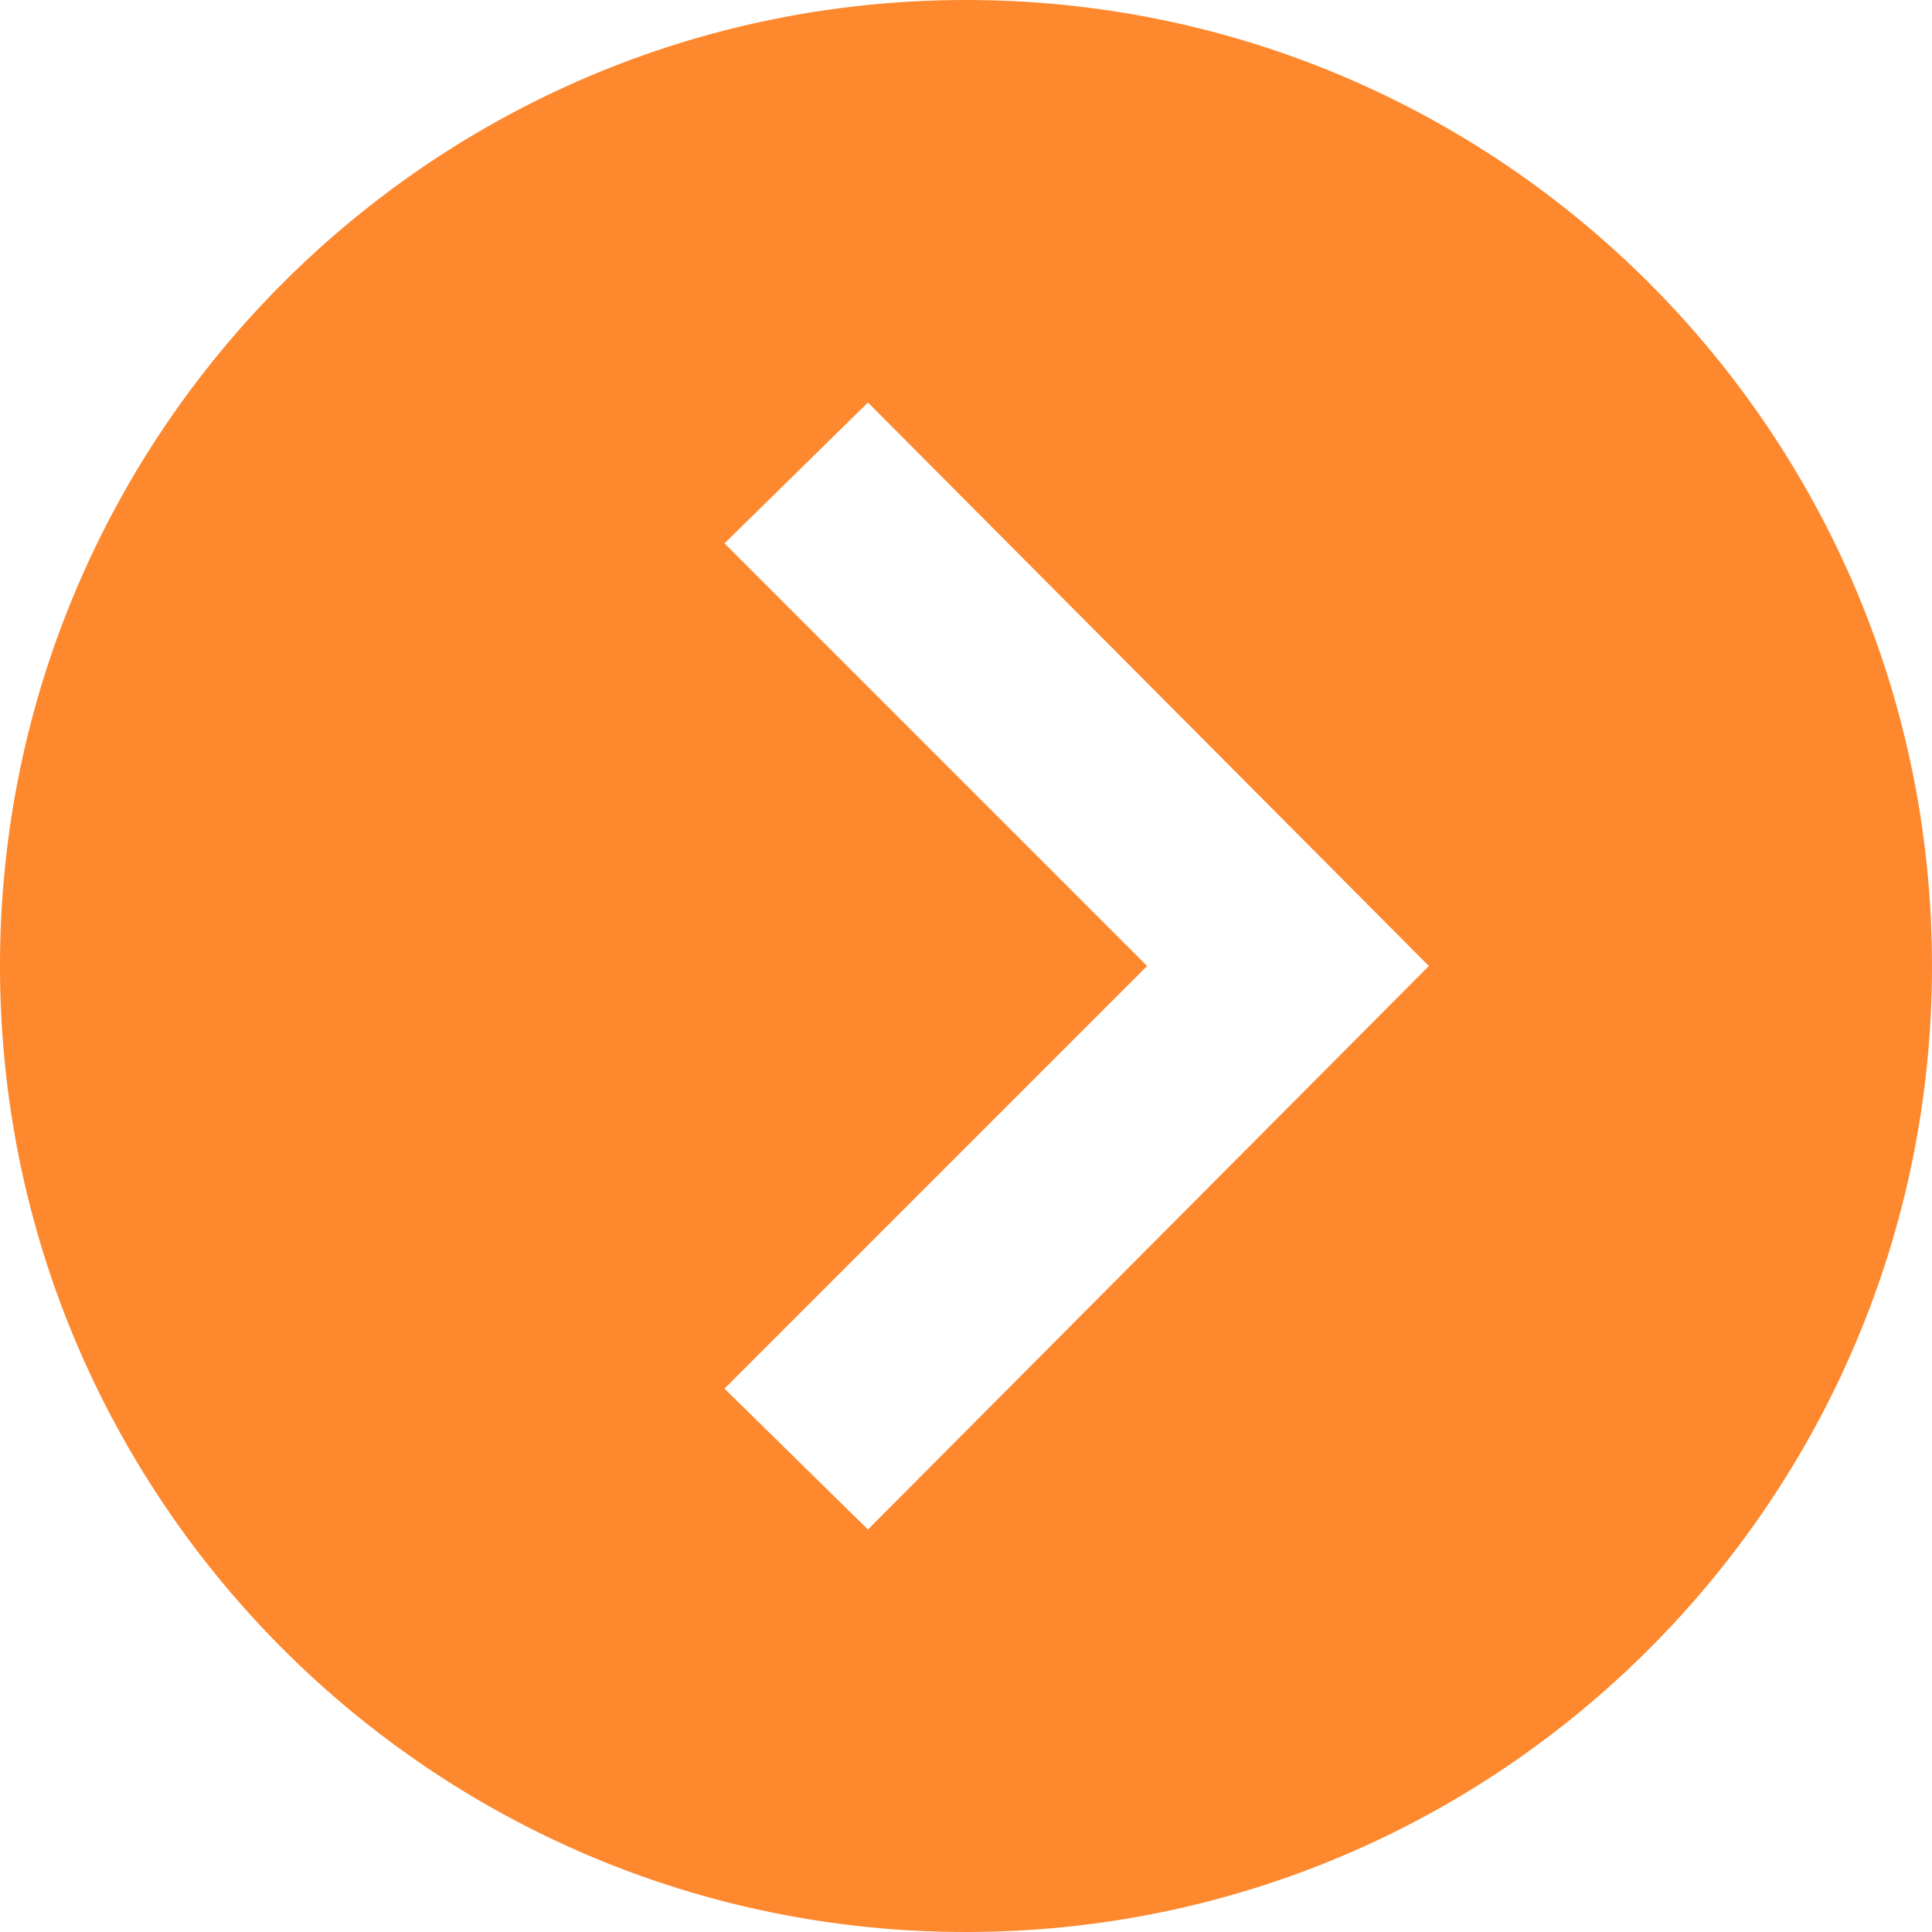 <svg xmlns="http://www.w3.org/2000/svg" viewBox="0 0 24 24"><path d="M12 0C5.373 0 0 5.373 0 12s5.373 12 12 12 12-5.373 12-12S18.627 0 12 0zm-1.218 19L9 17.25 14.25 12 9 6.75 10.782 5l6.968 7-6.968 7z" fill="#FD882E"/></svg>
